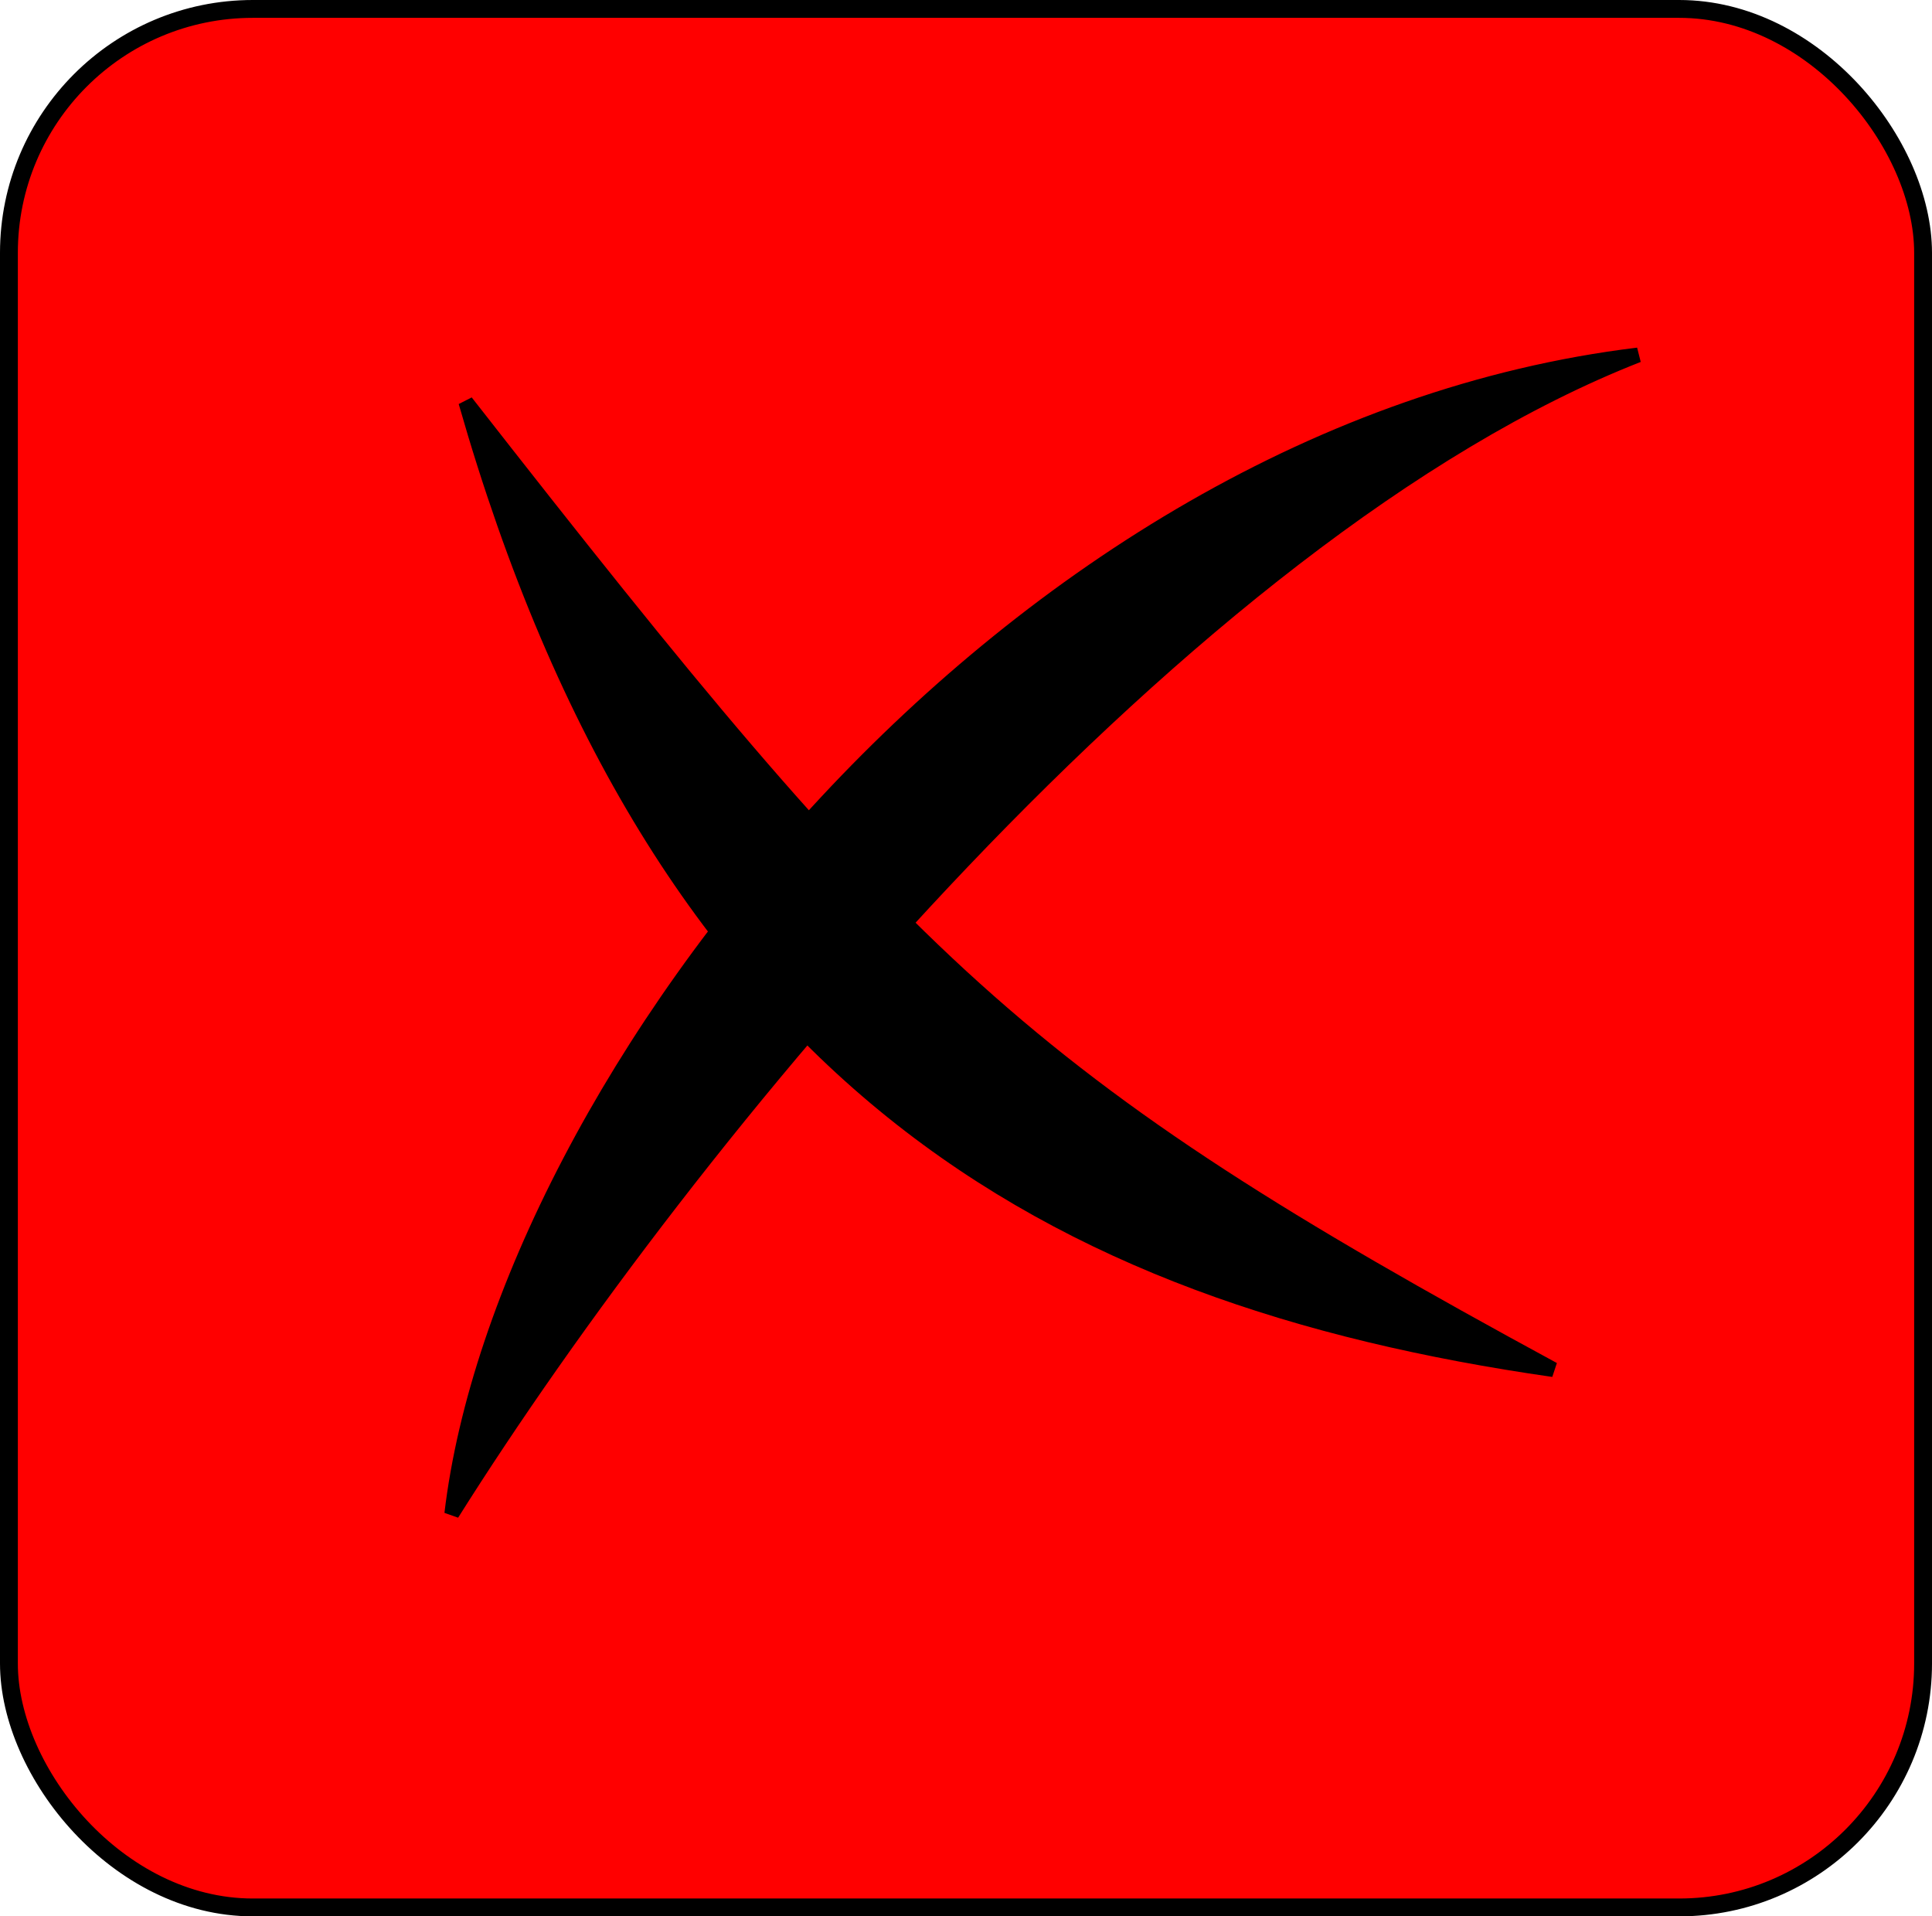 <?xml version="1.0" encoding="UTF-8" standalone="no"?>
<!-- Created with Inkscape (http://www.inkscape.org/) -->

<svg
   xmlns:dc="http://purl.org/dc/elements/1.1/"
   xmlns:cc="http://creativecommons.org/ns#"
   xmlns:rdf="http://www.w3.org/1999/02/22-rdf-syntax-ns#"
   xmlns:svg="http://www.w3.org/2000/svg"
   xmlns="http://www.w3.org/2000/svg"
   xmlns:sodipodi="http://sodipodi.sourceforge.net/DTD/sodipodi-0.dtd"
   xmlns:inkscape="http://www.inkscape.org/namespaces/inkscape"
   width="34.43mm"
   height="34.146mm"
   viewBox="0 0 34.43 34.146"
   version="1.1"
   id="svg2066"
   inkscape:version="0.92.4 (5da689c313, 2019-01-14)"
   sodipodi:docname="failed.svg">
  <defs
     id="defs2060" />
  <sodipodi:namedview
     id="base"
     pagecolor="#ffffff"
     bordercolor="#666666"
     borderopacity="1.0"
     inkscape:pageopacity="0.0"
     inkscape:pageshadow="2"
     inkscape:zoom="0.35"
     inkscape:cx="326.49286"
     inkscape:cy="301.67142"
     inkscape:document-units="mm"
     inkscape:current-layer="layer1"
     showgrid="false"
     inkscape:window-width="2560"
     inkscape:window-height="1361"
     inkscape:window-x="2391"
     inkscape:window-y="-9"
     inkscape:window-maximized="1" />
  <g
     inkscape:label="Layer 1"
     inkscape:groupmode="layer"
     id="layer1"
     transform="translate(131.364,-194.504)">
    <rect
       rx="4.347"
       style="fill:#ff0000;fill-opacity:1;stroke:#000000;stroke-width:0.318;stroke-linecap:round;stroke-miterlimit:4;stroke-dasharray:none;stroke-opacity:1"
       id="rect819-4-2"
       width="34.112"
       height="33.829"
       x="-131.205"
       y="194.663"
       ry="4.347" />
    <path
       style="fill:#000000;fill-opacity:1;stroke:#000000;stroke-width:0.265px;stroke-linecap:butt;stroke-linejoin:miter;stroke-opacity:1"
       d="m -123.312,221.477 c 4.179,-6.647 13.072,-17.489 21.139,-20.647 -11.278,1.369 -20.228,12.98 -21.139,20.647 z"
       id="path904"
       inkscape:connector-curvature="0"
       sodipodi:nodetypes="ccc" />
    <path
       style="fill:#000000;fill-opacity:1;stroke:#000000;stroke-width:0.265px;stroke-linecap:butt;stroke-linejoin:miter;stroke-opacity:1"
       d="m -103.682,218.908 c -9.506,-5.157 -11.508,-7.168 -19.38,-17.241 3.44,12.025 10.37,15.948 19.38,17.241 z"
       id="path906"
       inkscape:connector-curvature="0"
       sodipodi:nodetypes="ccc" />
  </g>
</svg>

